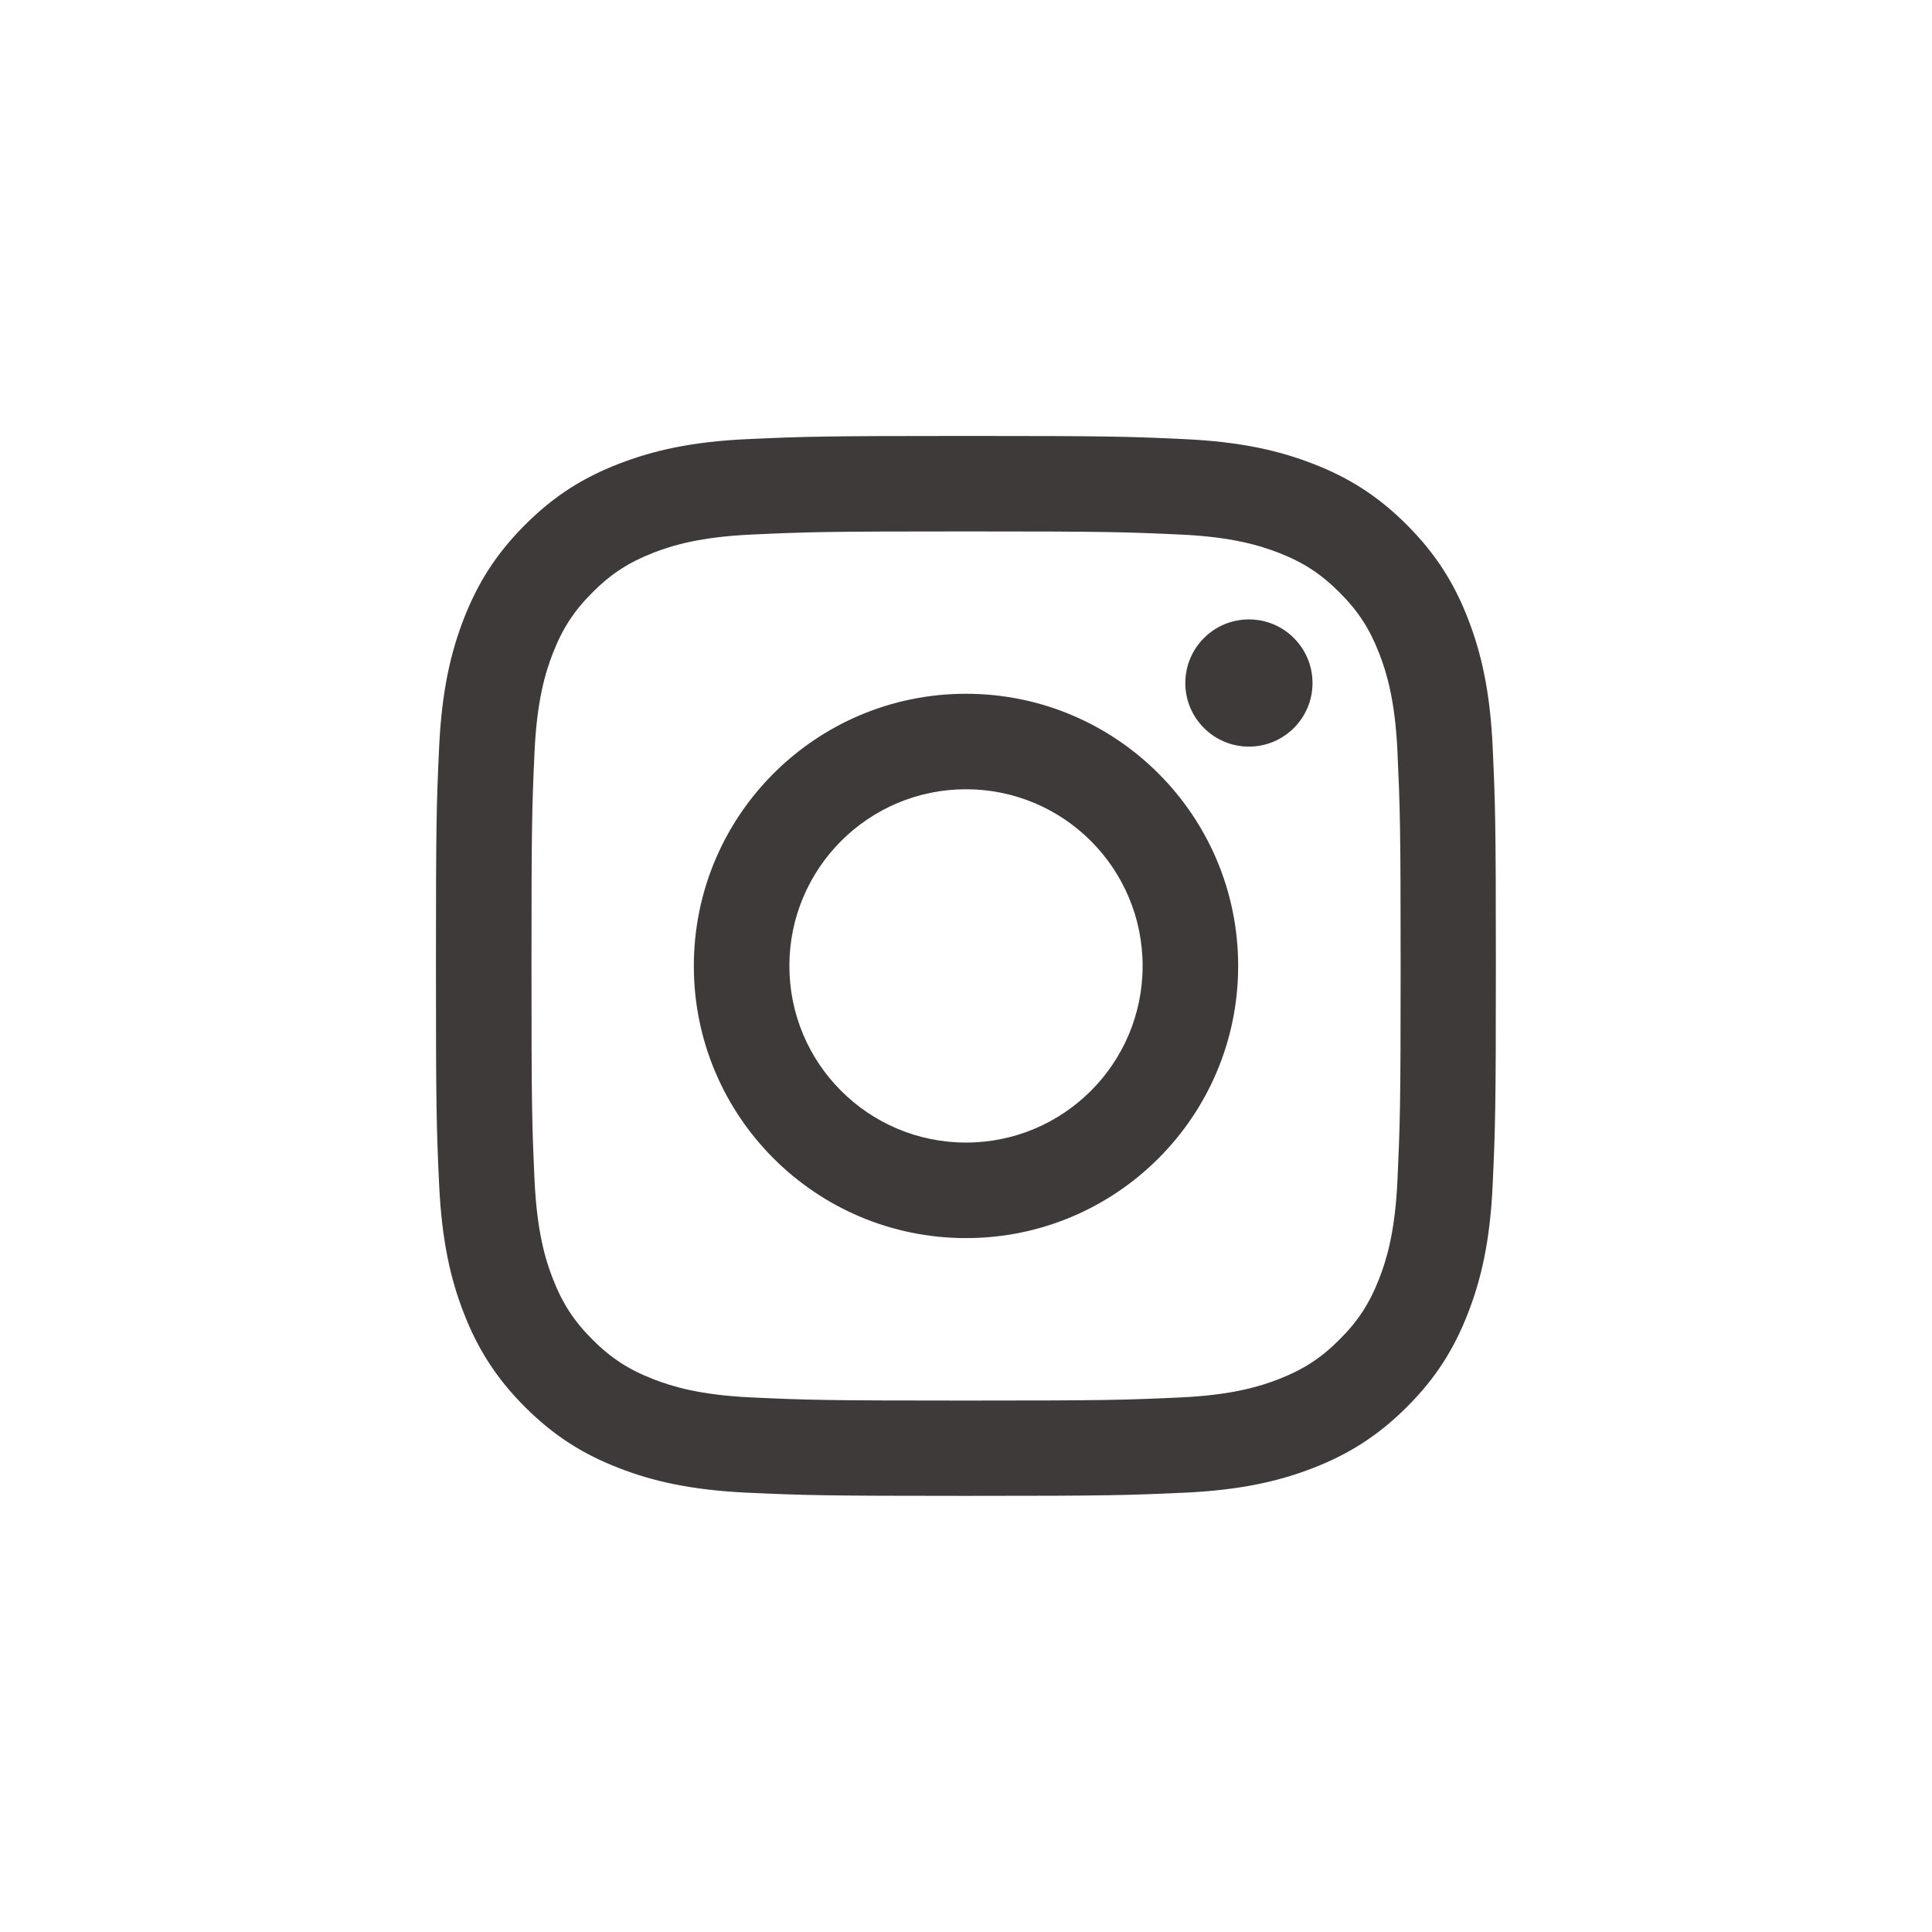 <?xml version="1.0" encoding="utf-8"?>
<!-- Generator: Adobe Illustrator 15.0.0, SVG Export Plug-In . SVG Version: 6.00 Build 0)  -->
<!DOCTYPE svg PUBLIC "-//W3C//DTD SVG 1.1//EN" "http://www.w3.org/Graphics/SVG/1.1/DTD/svg11.dtd">
<svg version="1.1" id="レイヤー_1" xmlns="http://www.w3.org/2000/svg" xmlns:xlink="http://www.w3.org/1999/xlink" x="0px"
	 y="0px" width="31px" height="30.999px" viewBox="0 0 31 30.999" enable-background="new 0 0 31 30.999" xml:space="preserve">
<g>
	<path fill="#3D3A39" d="M15.5,8.527c2.271,0,2.539,0.009,3.436,0.05c0.83,0.037,1.279,0.176,1.58,0.292
		c0.396,0.154,0.68,0.339,0.977,0.637c0.299,0.298,0.482,0.581,0.637,0.978c0.117,0.3,0.256,0.75,0.293,1.579
		c0.041,0.896,0.051,1.165,0.051,3.437c0,2.271-0.01,2.539-0.051,3.436c-0.037,0.83-0.176,1.28-0.293,1.58
		c-0.154,0.396-0.338,0.68-0.637,0.978c-0.297,0.298-0.58,0.481-0.977,0.636c-0.301,0.117-0.75,0.255-1.58,0.293
		c-0.896,0.041-1.164,0.05-3.436,0.05c-2.271,0-2.539-0.009-3.436-0.05c-0.83-0.038-1.28-0.176-1.58-0.293
		c-0.397-0.154-0.68-0.338-0.978-0.636c-0.298-0.298-0.482-0.581-0.636-0.978c-0.117-0.3-0.255-0.75-0.293-1.58
		c-0.041-0.896-0.049-1.165-0.049-3.436c0-2.271,0.008-2.54,0.049-3.437c0.038-0.829,0.176-1.279,0.293-1.579
		c0.154-0.396,0.338-0.68,0.636-0.978c0.297-0.298,0.581-0.482,0.978-0.637c0.3-0.116,0.75-0.255,1.58-0.292
		C12.96,8.536,13.229,8.527,15.5,8.527 M15.5,6.995c-2.309,0-2.6,0.01-3.506,0.051c-0.905,0.041-1.523,0.186-2.064,0.396
		C9.37,7.658,8.896,7.949,8.423,8.423C7.95,8.896,7.66,9.369,7.442,9.929c-0.21,0.541-0.354,1.158-0.396,2.064
		s-0.051,1.196-0.051,3.506s0.009,2.599,0.051,3.506c0.042,0.905,0.185,1.523,0.396,2.064c0.217,0.559,0.508,1.033,0.981,1.506
		c0.473,0.473,0.947,0.764,1.506,0.98c0.541,0.211,1.159,0.354,2.064,0.396c0.906,0.041,1.197,0.051,3.506,0.051
		s2.6-0.01,3.506-0.051c0.906-0.042,1.523-0.186,2.064-0.396c0.559-0.217,1.033-0.508,1.506-0.98s0.764-0.947,0.98-1.506
		c0.211-0.541,0.355-1.159,0.396-2.064c0.041-0.907,0.051-1.196,0.051-3.506s-0.01-2.6-0.051-3.506s-0.186-1.523-0.396-2.064
		c-0.217-0.56-0.508-1.033-0.98-1.506c-0.473-0.474-0.947-0.765-1.506-0.981c-0.541-0.21-1.158-0.354-2.064-0.396
		S17.808,6.995,15.5,6.995"/>
	<path fill="#3D3A39" d="M15.5,11.132c-2.412,0-4.367,1.955-4.367,4.367s1.955,4.367,4.367,4.367s4.367-1.955,4.367-4.367
		S17.912,11.132,15.5,11.132 M15.5,18.333c-1.565,0-2.834-1.269-2.834-2.834s1.269-2.835,2.834-2.835
		c1.566,0,2.834,1.27,2.834,2.835S17.066,18.333,15.5,18.333"/>
	<path fill="#3D3A39" d="M21.06,10.96c0,0.562-0.457,1.02-1.021,1.02c-0.562,0-1.02-0.457-1.02-1.02c0-0.564,0.457-1.021,1.02-1.021
		C20.603,9.938,21.06,10.396,21.06,10.96"/>
</g>
</svg>
